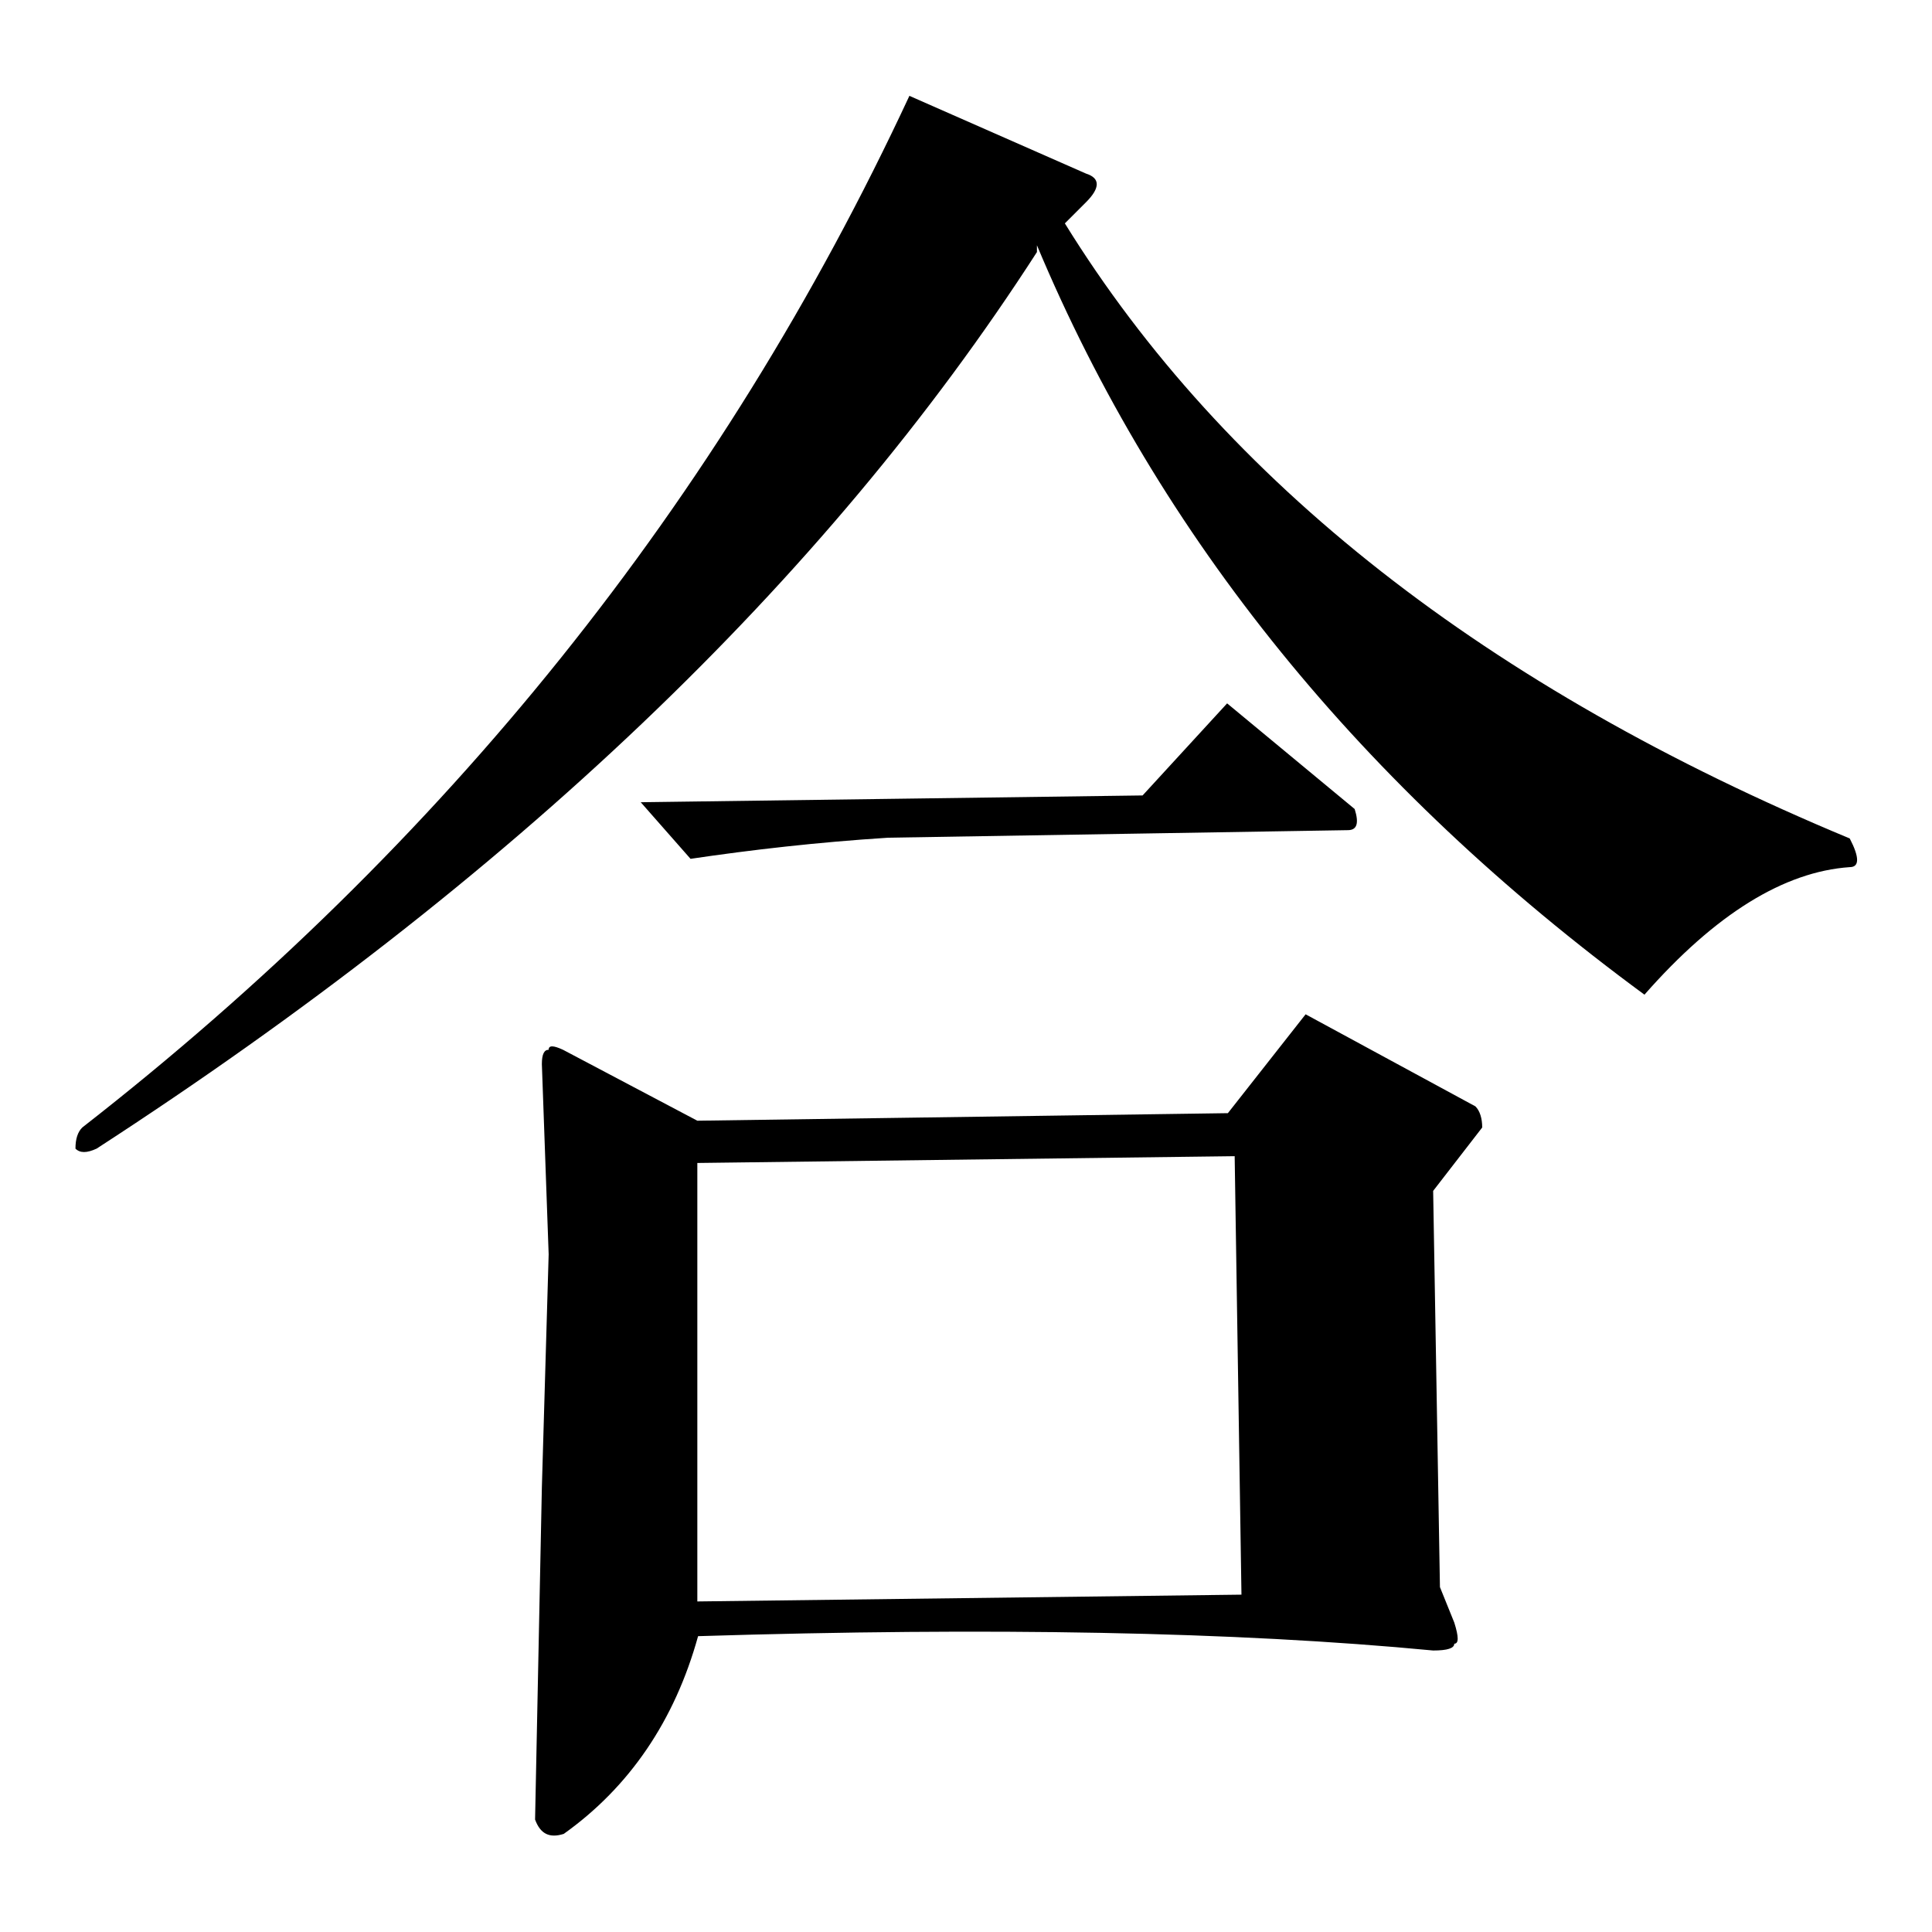 <?xml version="1.0" encoding="utf-8"?>
<!-- Svg Vector Icons : http://www.onlinewebfonts.com/icon -->
<!DOCTYPE svg PUBLIC "-//W3C//DTD SVG 1.1//EN" "http://www.w3.org/Graphics/SVG/1.1/DTD/svg11.dtd">
<svg version="1.1" xmlns="http://www.w3.org/2000/svg" xmlns:xlink="http://www.w3.org/1999/xlink" x="0px" y="0px" viewBox="0 0 256 256" enable-background="new 0 0 256 256" xml:space="preserve">
<g><g><path fill="#000000" d="M120.5,12.7L143.9,23c1.9,0.6,1.9,1.9,0,3.8l-2.8,2.8c21.2,34.3,55.9,61.5,104,81.5c1.3,2.5,1.3,3.8,0,3.8c-8.7,0.6-17.8,6.2-27.2,16.9c-37.4-27.5-64.3-60.6-80.5-99.3v0.9C109.3,77,67.7,116.6,12.8,152.2c-1.3,0.6-2.2,0.6-2.8,0c0-1.3,0.3-2.2,0.9-2.8C59,111.9,95.5,66.4,120.5,12.7z M162.7,147.5l10.3-13.1l22.5,12.2c0.6,0.6,0.9,1.6,0.9,2.8l-6.5,8.4l0.9,52.5l1.9,4.7c0.6,1.9,0.6,2.8,0,2.8c0,0.6-0.9,0.9-2.8,0.9c-26.2-2.5-58.7-3.1-97.4-1.9c-3.1,11.2-9.1,20-17.8,26.2c-1.9,0.6-3.1,0-3.8-1.9l0.9-44l0.9-30.9L71.8,141c0-1.3,0.3-1.9,0.9-1.9c0-0.6,0.6-0.6,1.9,0l17.8,9.4L162.7,147.5z M117.7,111c-9.4,0.6-18.1,1.6-26.2,2.8l-6.6-7.5l66.5-0.9l11.2-12.2l16.9,14c0.6,1.9,0.3,2.8-0.9,2.8L117.7,111z M92.4,154.1v58.1l72.1-0.9l-0.9-58.1L92.4,154.1z"/></g></g>
</svg>